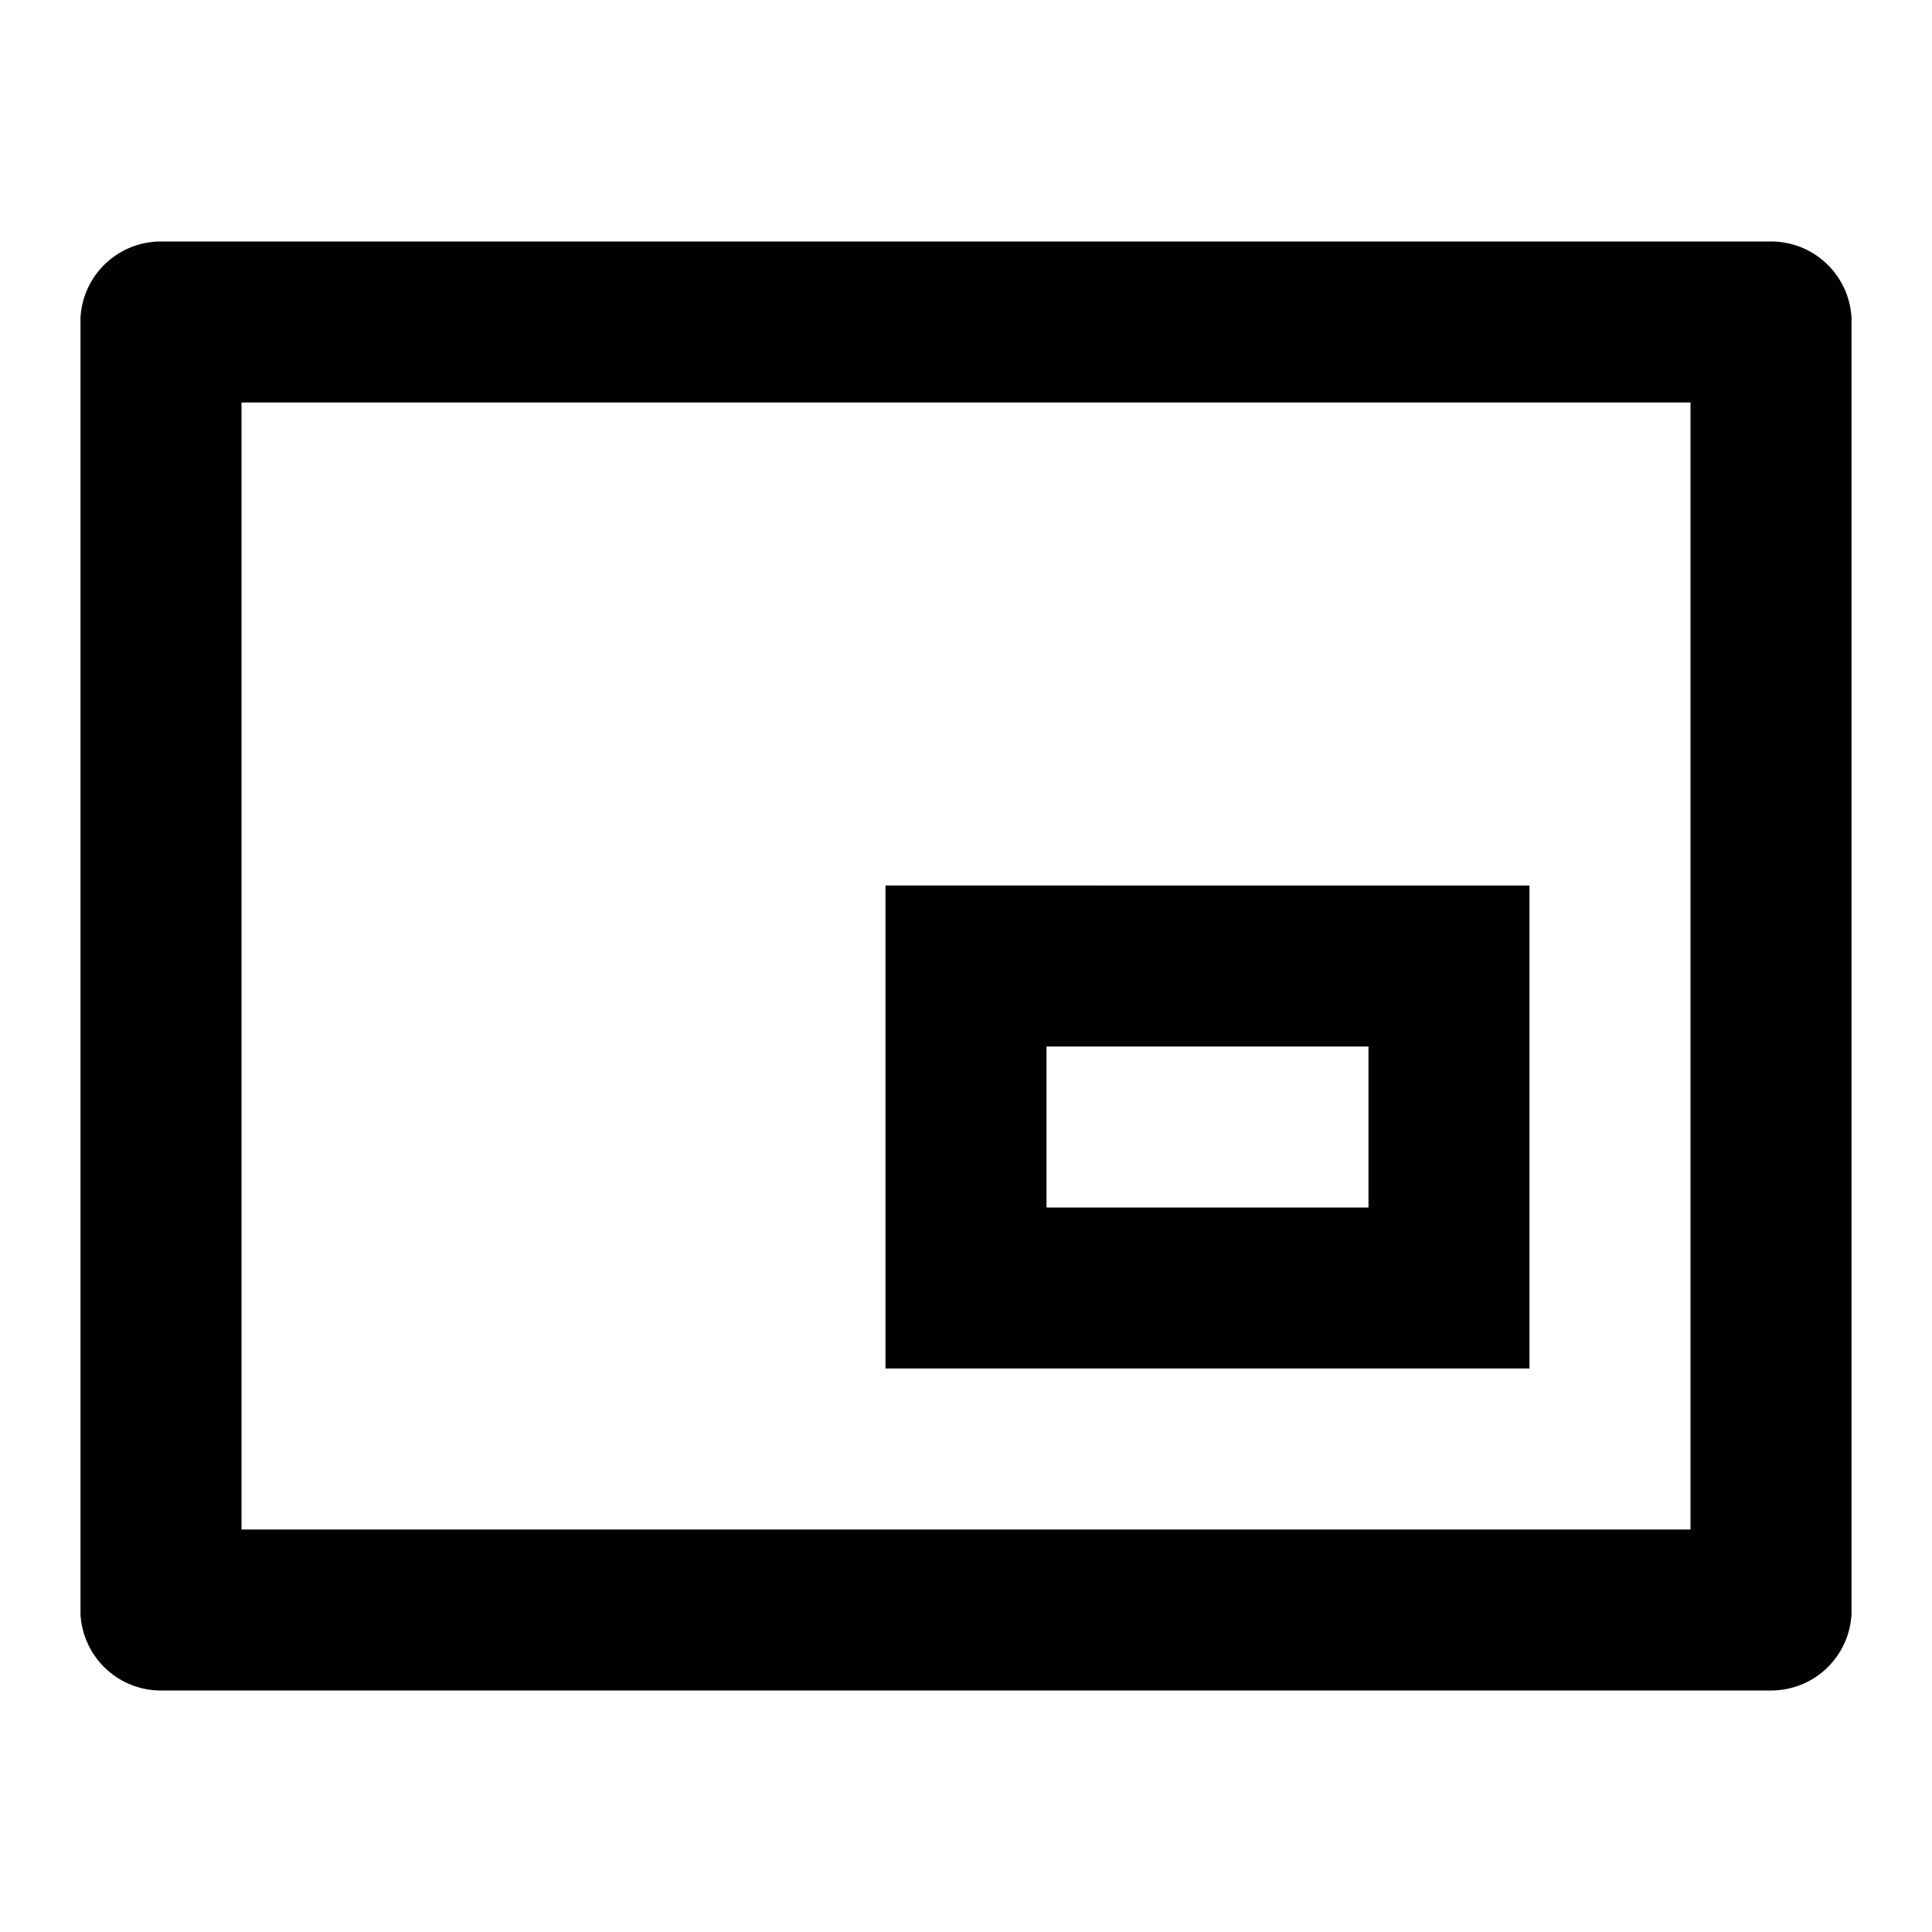 <?xml version="1.0" encoding="utf-8"?><!-- Uploaded to: SVG Repo, www.svgrepo.com, Generator: SVG Repo Mixer Tools -->
<svg width="800px" height="800px" viewBox="0 0 48 48" xmlns="http://www.w3.org/2000/svg">
  <title>picture-in-picture-bottom</title>
  <g id="Layer_2" data-name="Layer 2">
    <g id="invisible_box" data-name="invisible box">
      <rect width="48" height="48" fill="none"/>
    </g>
    <g id="icons_Q2" data-name="icons Q2">
      <path d="M42,38H6V10H42ZM44,6H4A2,2,0,0,0,2,7.9V40.1A2,2,0,0,0,4,42H44a2,2,0,0,0,2-1.9V7.9A2,2,0,0,0,44,6Z"/>
      <path d="M34,26v4H26V26h8m4-4H22V34H38V22Z"/>
    </g>
  </g>
</svg>